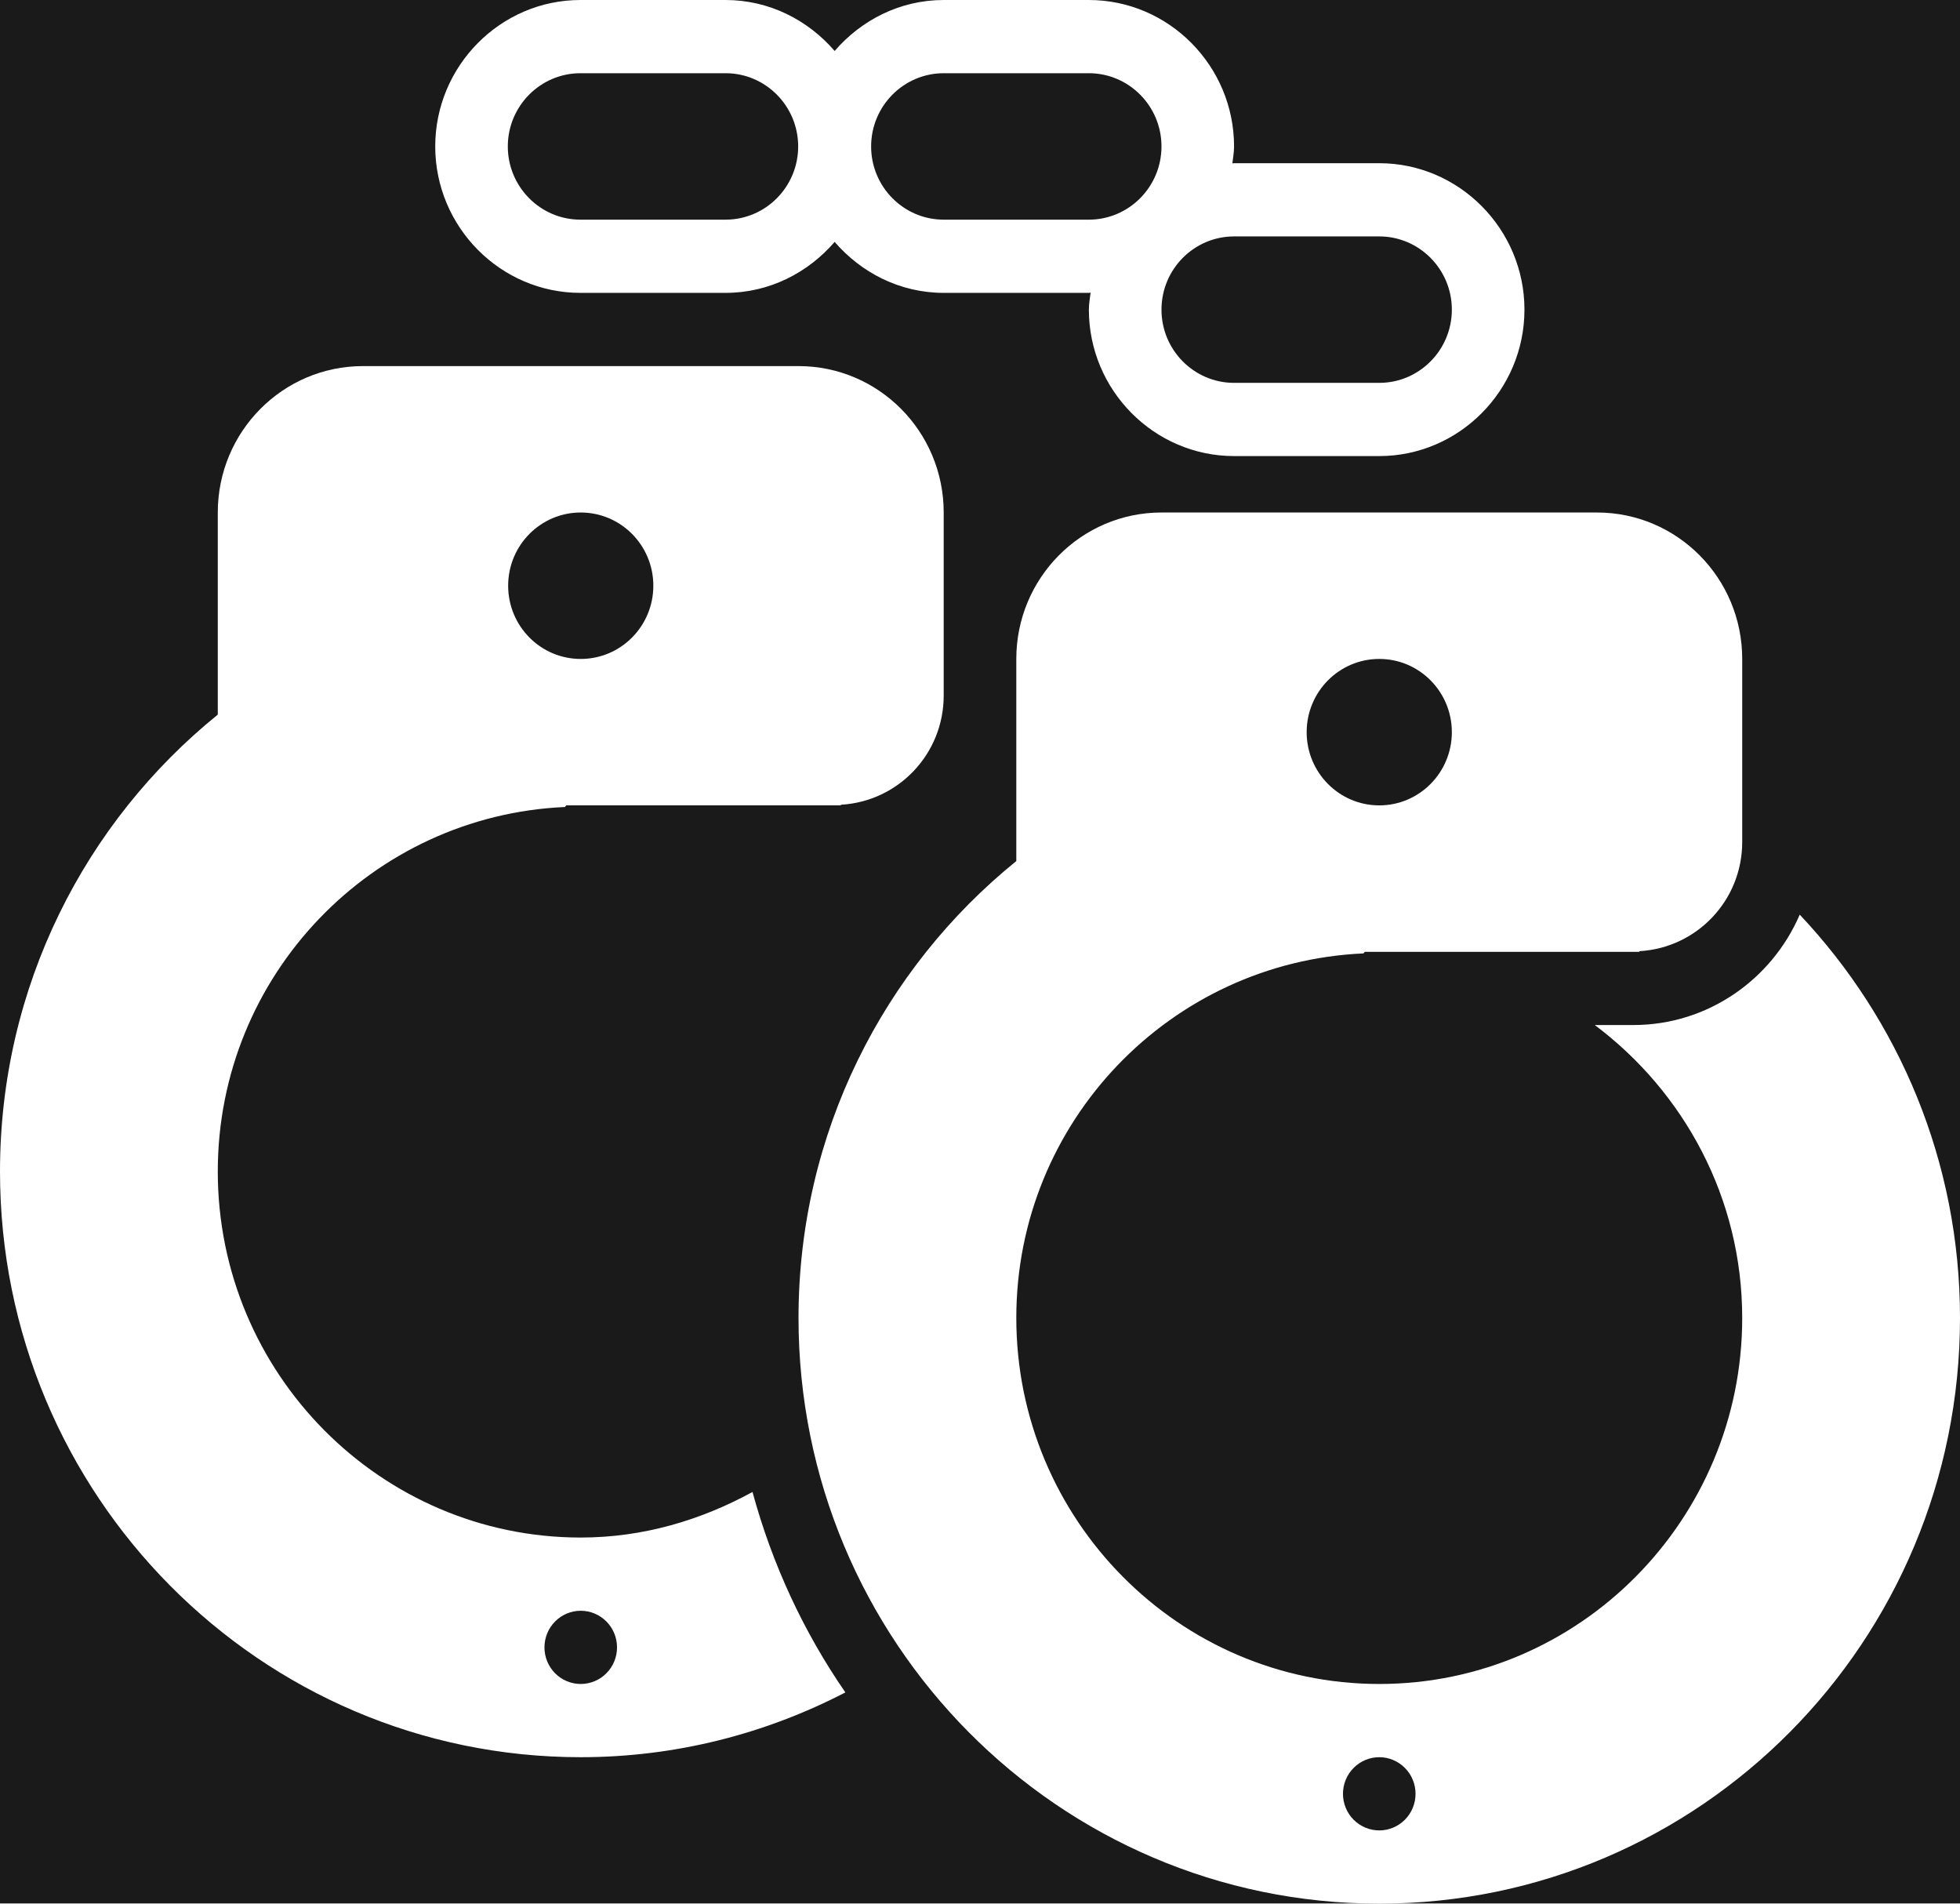 <svg width="69" height="67" viewBox="0 0 69 67" fill="none" xmlns="http://www.w3.org/2000/svg">
<rect width="69" height="67" fill="#E5E5E5"/>
<rect width="1932" height="764" transform="translate(-785 -289)" fill="white"/>
<g filter="url(#filter0_d_3629_2)">
<rect x="-31" y="-37" width="130" height="146" rx="10" fill="#1A1A1A"/>
</g>
<path d="M28.111 12.885H12.778C9.955 12.885 7.667 15.192 7.667 18.038V25.152C2.997 28.93 0 34.724 0 41.231C0 52.616 9.154 61.846 20.444 61.846C23.804 61.846 26.965 61.014 29.761 59.566C28.296 57.447 27.187 55.067 26.491 52.511C24.682 53.501 22.642 54.115 20.444 54.115C13.399 54.115 7.667 48.336 7.667 41.231C7.667 34.318 13.105 28.703 19.889 28.403L19.933 28.346H29.59L29.612 28.323C31.622 28.205 33.222 26.539 33.222 24.481V18.038C33.222 15.192 30.934 12.885 28.111 12.885ZM20.444 56.692C20.783 56.692 21.108 56.828 21.348 57.07C21.588 57.311 21.722 57.639 21.722 57.981C21.722 58.322 21.588 58.65 21.348 58.892C21.108 59.133 20.783 59.269 20.444 59.269C20.106 59.269 19.78 59.133 19.541 58.892C19.301 58.65 19.167 58.322 19.167 57.981C19.167 57.639 19.301 57.311 19.541 57.07C19.78 56.828 20.106 56.692 20.444 56.692ZM20.444 23.192C19.032 23.192 17.889 22.038 17.889 20.615C17.889 19.192 19.032 18.038 20.444 18.038C21.856 18.038 23 19.192 23 20.615C23 22.038 21.856 23.192 20.444 23.192Z" fill="white"/>
<path d="M48.556 5.744H43.444C43.424 5.744 43.404 5.75 43.384 5.75C43.408 5.552 43.444 5.358 43.444 5.154C43.444 2.319 41.144 0 38.333 0H33.222C31.688 0 30.322 0.705 29.383 1.794C28.444 0.705 27.078 0 25.544 0H20.433C17.622 0 15.322 2.319 15.322 5.154C15.322 7.989 17.622 10.308 20.433 10.308H25.544C27.079 10.308 28.444 9.603 29.383 8.514C30.322 9.603 31.688 10.308 33.222 10.308H38.333C38.354 10.308 38.373 10.302 38.393 10.301C38.37 10.499 38.333 10.694 38.333 10.898C38.333 13.733 40.633 16.052 43.444 16.052H48.556C51.366 16.052 53.667 13.733 53.667 10.898C53.667 8.064 51.366 5.744 48.556 5.744ZM25.544 7.731H20.433C19.024 7.731 17.877 6.575 17.877 5.154C17.877 3.733 19.024 2.577 20.433 2.577H25.544C26.953 2.577 28.099 3.733 28.099 5.154C28.099 6.575 26.953 7.731 25.544 7.731ZM38.333 7.731H33.222C31.813 7.731 30.667 6.575 30.667 5.154C30.667 3.733 31.813 2.577 33.222 2.577H38.333C39.742 2.577 40.889 3.733 40.889 5.154C40.889 6.575 39.742 7.731 38.333 7.731ZM48.556 13.475H43.444C42.035 13.475 40.889 12.319 40.889 10.898C40.889 9.477 42.035 8.321 43.444 8.321H48.556C49.964 8.321 51.111 9.477 51.111 10.898C51.111 12.319 49.964 13.475 48.556 13.475ZM63.358 32.192C62.374 34.474 60.121 36.077 57.5 36.077H56.143C59.275 38.427 61.333 42.155 61.333 46.385C61.333 53.489 55.602 59.269 48.556 59.269C41.51 59.269 35.778 53.489 35.778 46.385C35.778 39.472 41.216 33.857 48 33.556L48.045 33.5H57.702L57.723 33.477C59.734 33.359 61.333 31.692 61.333 29.635V23.192C61.333 20.346 59.045 18.038 56.222 18.038H40.889C38.066 18.038 35.778 20.346 35.778 23.192V30.306C31.108 34.084 28.111 39.878 28.111 46.385C28.111 57.77 37.265 67 48.556 67C59.846 67 69 57.77 69 46.385C69 40.879 66.846 35.889 63.358 32.192ZM48.556 23.192C49.967 23.192 51.111 24.346 51.111 25.769C51.111 27.192 49.967 28.346 48.556 28.346C47.144 28.346 46 27.192 46 25.769C46 24.346 47.144 23.192 48.556 23.192ZM48.556 64.423C48.217 64.423 47.892 64.287 47.652 64.046C47.412 63.804 47.278 63.476 47.278 63.135C47.278 62.793 47.412 62.465 47.652 62.224C47.892 61.982 48.217 61.846 48.556 61.846C48.894 61.846 49.219 61.982 49.459 62.224C49.699 62.465 49.833 62.793 49.833 63.135C49.833 63.476 49.699 63.804 49.459 64.046C49.219 64.287 48.894 64.423 48.556 64.423Z" fill="white"/>
<defs>
<filter id="filter0_d_3629_2" x="-55" y="-57" width="178" height="194" filterUnits="userSpaceOnUse" color-interpolation-filters="sRGB">
<feFlood flood-opacity="0" result="BackgroundImageFix"/>
<feColorMatrix in="SourceAlpha" type="matrix" values="0 0 0 0 0 0 0 0 0 0 0 0 0 0 0 0 0 0 127 0" result="hardAlpha"/>
<feOffset dy="4"/>
<feGaussianBlur stdDeviation="12"/>
<feComposite in2="hardAlpha" operator="out"/>
<feColorMatrix type="matrix" values="0 0 0 0 0.102 0 0 0 0 0.102 0 0 0 0 0.102 0 0 0 0.4 0"/>
<feBlend mode="normal" in2="BackgroundImageFix" result="effect1_dropShadow_3629_2"/>
<feBlend mode="normal" in="SourceGraphic" in2="effect1_dropShadow_3629_2" result="shape"/>
</filter>
</defs>
</svg>
